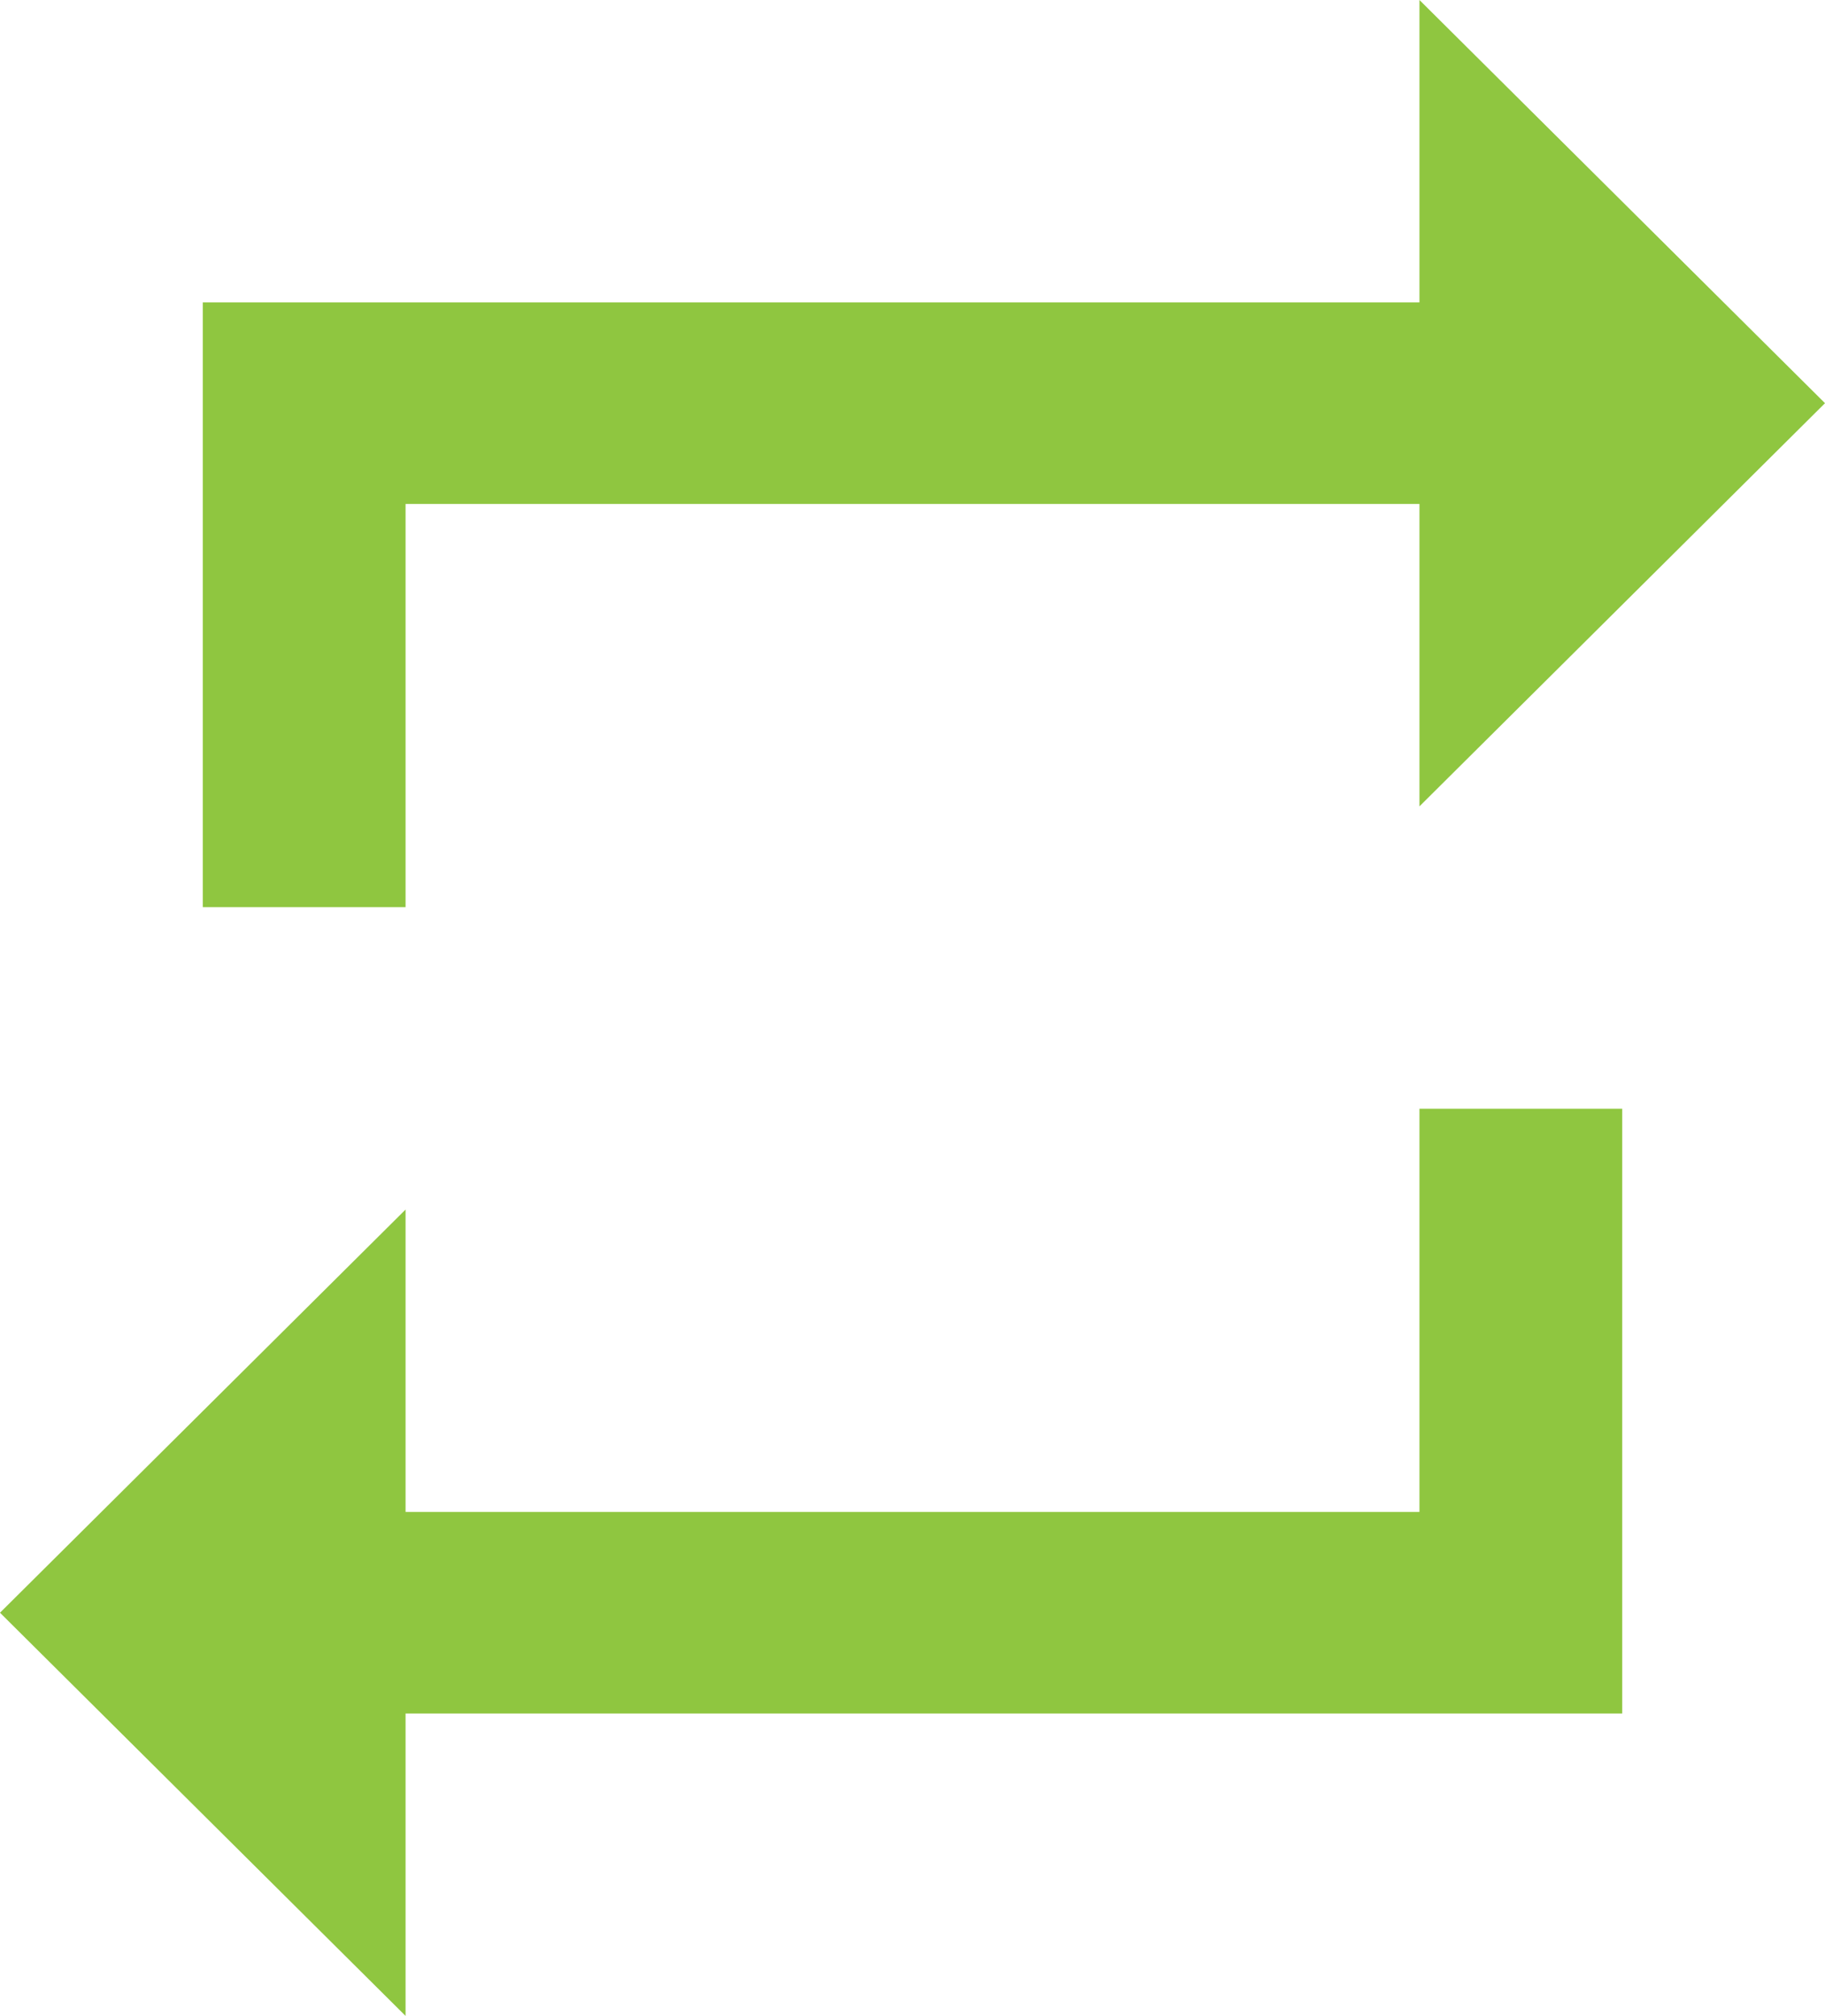 <svg width="115" height="127" xmlns="http://www.w3.org/2000/svg" xmlns:xlink="http://www.w3.org/1999/xlink" xml:space="preserve" overflow="hidden"><defs><clipPath id="clip0"><rect x="246" y="304" width="115" height="127"/></clipPath></defs><g clip-path="url(#clip0)" transform="translate(-246 -304)"><path d="M271.556 335.75 335.445 335.75 335.445 354.8 361 329.4 335.445 304 335.445 323.05 258.778 323.05 258.778 361.15 271.556 361.15 271.556 335.75ZM335.445 399.25 271.556 399.25 271.556 380.2 246 405.6 271.556 431 271.556 411.95 348.222 411.95 348.222 373.85 335.445 373.85 335.445 399.25Z" fill="#8FC640" fill-rule="evenodd"/></g></svg>
